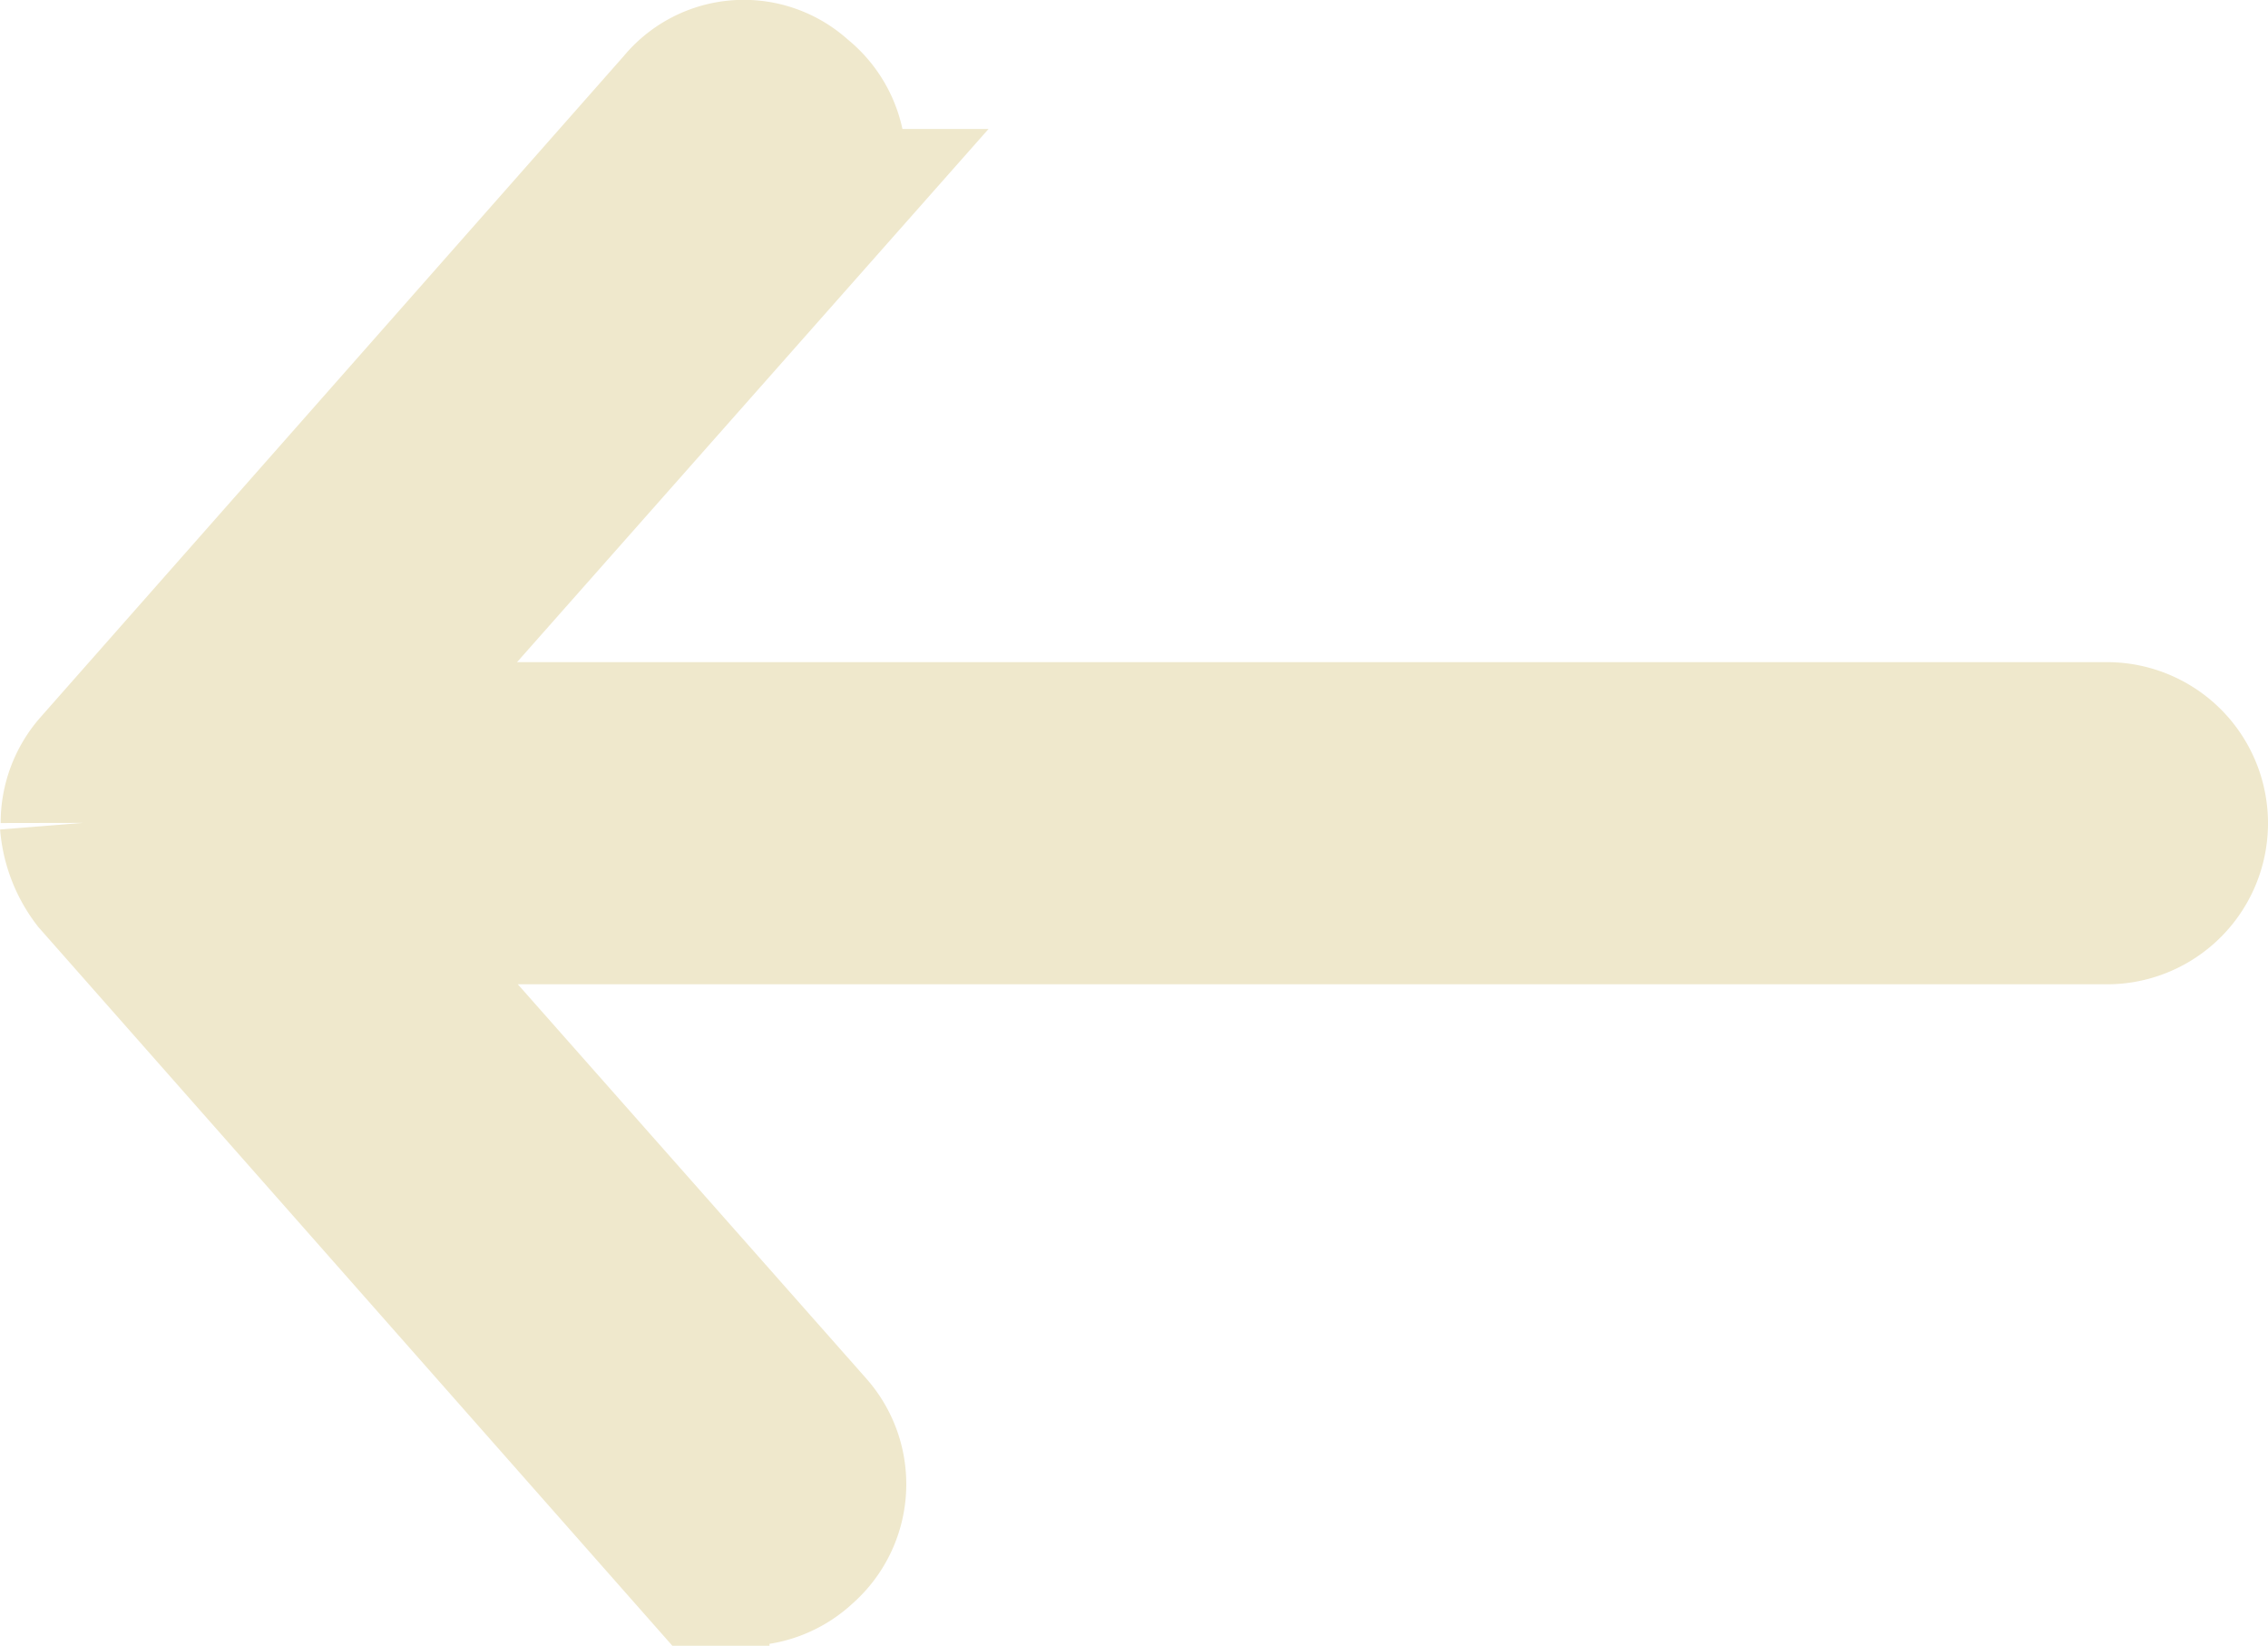 <svg xmlns="http://www.w3.org/2000/svg" width="13.632" height="9.89"><path d="M.499 4.945a.585.585 0 0 0 .117.307l3.509 3.977a.458.458 0 0 0 .663.037.458.458 0 0 0 .044-.651l-2.829-3.2h10.661a.468.468 0 1 0 0-.936H1.998l2.834-3.204a.453.453 0 0 0-.061-.657.439.439 0 0 0-.641.043L.621 4.638a.459.459 0 0 0-.117.307" fill="#efe8cc" stroke="#efe8cc"/></svg>